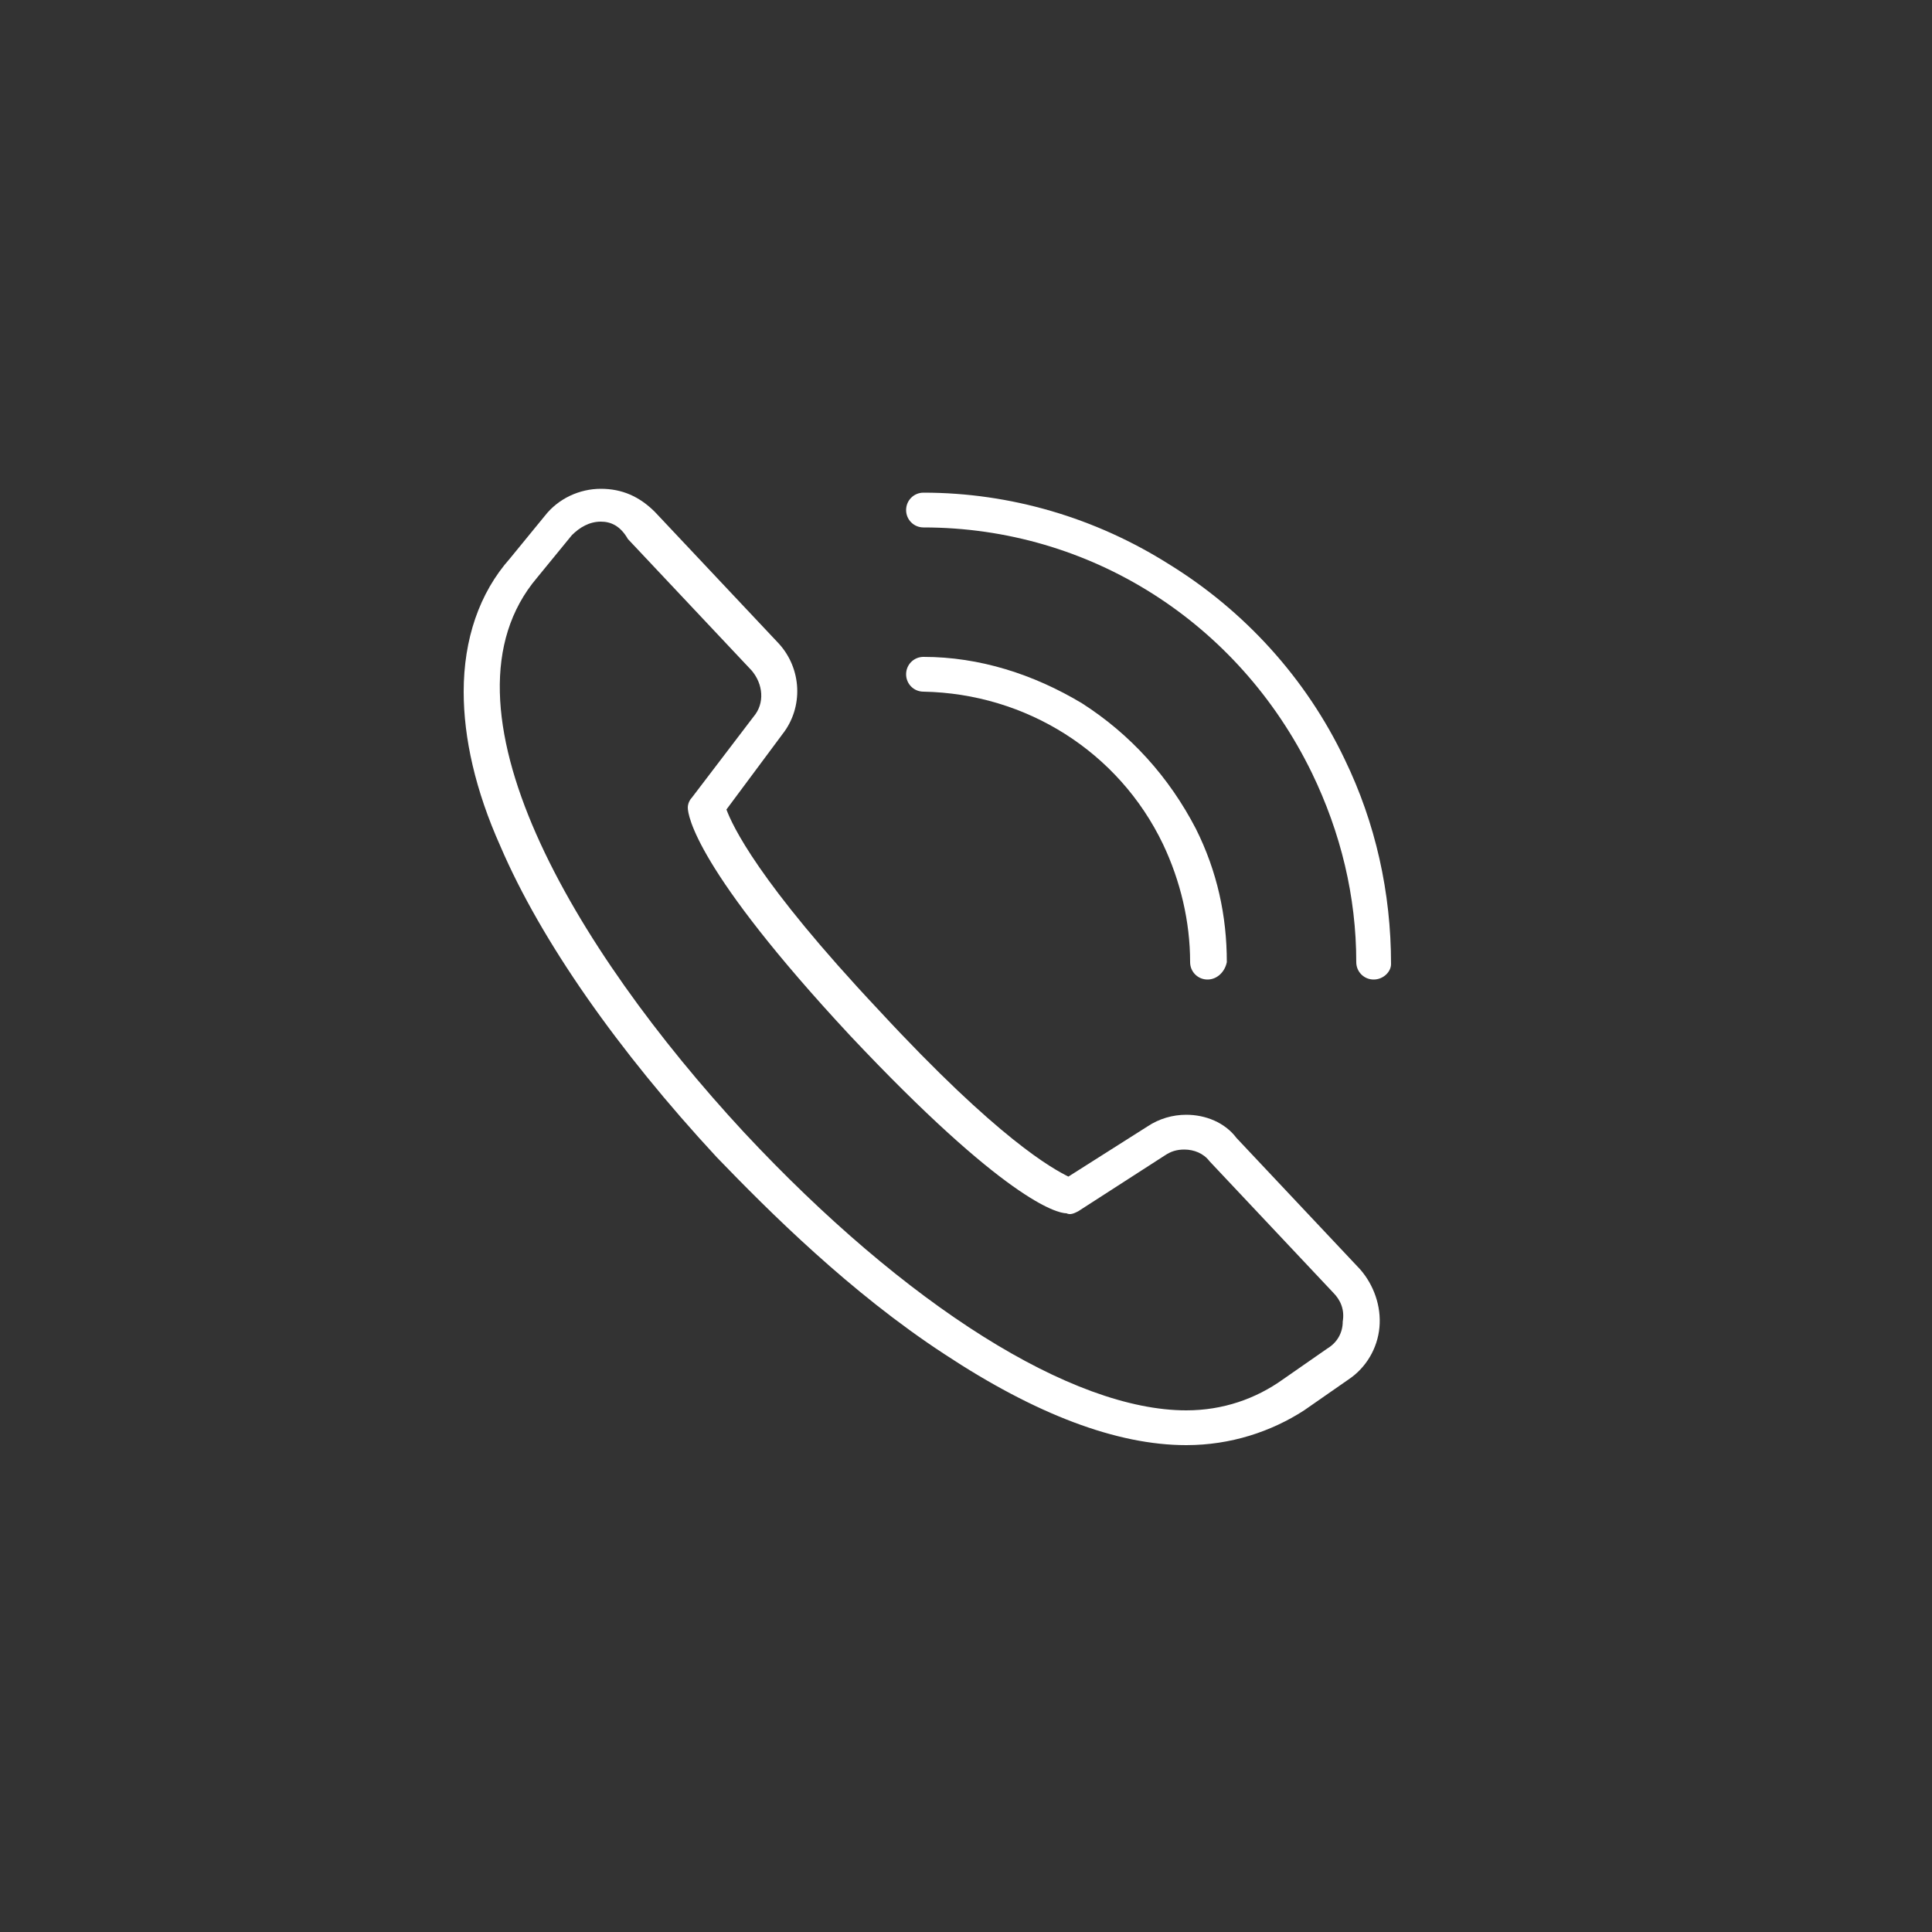 <?xml version="1.0" encoding="UTF-8"?>
<!-- Generator: Adobe Illustrator 21.0.2, SVG Export Plug-In . SVG Version: 6.00 Build 0)  -->
<svg version="1.1" xmlns="http://www.w3.org/2000/svg" xmlns:xlink="http://www.w3.org/1999/xlink" x="0px" y="0px" viewBox="0 0 100 100" style="enable-background:new 0 0 100 100;" xml:space="preserve">
<rect x="0" y="0" width="100" height="100" fill="#333333" stroke="none"/>
<style type="text/css">
	.st0{display:none;}
	.st1{display:inline;fill:#FF6600;}
	.st2{display:inline;}
	.st3{fill:#FFFFFF;}
	.st4{fill:none;stroke:#FFFFFF;stroke-width:2.2;stroke-linecap:round;stroke-linejoin:round;stroke-miterlimit:10;}
	.st5{fill:#FF6600;}
	.st6{display:inline;fill:#FFFFFF;}
</style>
<g id="Ebene_9" class="st0">
	<path class="st1" d="M50,2.5C23.9,2.5,2.5,23.9,2.5,50S23.9,97.5,50,97.5S97.5,76.1,97.5,50S76.1,2.5,50,2.5z"/>
	<path class="st1" d="M281.5,173.2"/>
</g>
<g id="Ebene_8" class="st0">
	<g id="Ebene_2_1_" class="st2">
		<g>
			<g>
				<path class="st3" d="M57.9,27.6v9.8h9.8L57.9,27.6z M31.9,32.2v-6.9c0-0.5,0.5-1,1-1h24c0.5,0,0.7,0,1,0.3L70.5,37      c0.3,0.3,0.3,0.7,0.3,1.2V72c0,0.5-0.5,1-1,1c-12.3,0-24.6,0-37,0l0,0c-0.7,0-1-0.5-1-1v-8.3l2.2-2V71c11.6,0,23.1,0,34.8,0      V39.4H57c-0.5,0-1-0.5-1-1v-12H33.9v8.1L31.9,32.2z"/>
				<path class="st3" d="M59.4,53.1c4.1,0,7.3,3.2,7.3,7.3s-3.2,7.3-7.3,7.3s-7.3-3.2-7.3-7.3C52.1,56.3,55.3,53.1,59.4,53.1      L59.4,53.1z M59.4,55.1c-2.9,0-5.2,2.4-5.2,5.2c0,2.9,2.4,5.2,5.2,5.2c2.9,0,5.2-2.4,5.2-5.2C64.6,57.5,62.3,55.1,59.4,55.1      L59.4,55.1z"/>
			</g>
			<polyline class="st4" points="28,36 39.8,47.9 28,59.8    "/>
		</g>
	</g>
</g>
<g id="Ebene_1" class="st0">
	<g class="st2">
		<path class="st5" d="M54,59.4l0.5,0.7l0.8-0.2c0.2-0.1,0.4-0.1,0.6,0l0.8,0.2l0.5-0.7c0.1-0.2,0.3-0.3,0.5-0.3l0.8-0.3l0-0.9    c0-0.2,0.1-0.4,0.2-0.6l0.5-0.7l-0.5-0.7c-0.1-0.2-0.2-0.4-0.2-0.6l0-0.9l-0.8-0.3c-0.2-0.1-0.4-0.2-0.5-0.3l-0.5-0.7l-0.8,0.2    c-0.2,0.1-0.4,0.1-0.6,0l-0.8-0.2L54,53.8c-0.1,0.2-0.3,0.3-0.5,0.3l-0.8,0.3l0,0.9c0,0.2-0.1,0.4-0.2,0.6L52,56.6l0.5,0.7    c0.1,0.2,0.2,0.4,0.2,0.6l0,0.9l0.8,0.3C53.7,59.1,53.9,59.3,54,59.4z"/>
		<path class="st5" d="M50,2.5C23.9,2.5,2.5,23.9,2.5,50S23.9,97.5,50,97.5S97.5,76.1,97.5,50S76.1,2.5,50,2.5z M47.9,24.4    c1.1,0,2.1,0.9,2.1,2.1s-0.9,2.1-2.1,2.1c-1.1,0-2.1-0.9-2.1-2.1S46.8,24.4,47.9,24.4z M42.5,24.4c1.1,0,2.1,0.9,2.1,2.1    s-0.9,2.1-2.1,2.1s-2.1-0.9-2.1-2.1S41.4,24.4,42.5,24.4z M37.2,24.4c1.1,0,2.1,0.9,2.1,2.1s-0.9,2.1-2.1,2.1s-2.1-0.9-2.1-2.1    S36,24.4,37.2,24.4z M37.2,72.7c-1.1,0-2.1-0.9-2.1-2.1s0.9-2.1,2.1-2.1s2.1,0.9,2.1,2.1S38.3,72.7,37.2,72.7z M39,64.3    c-0.4,0-0.8-0.1-1.2-0.4c-0.9-0.7-1.1-1.8-0.5-2.7L44.9,51H23.2c-1.1,0-2.1-1.4-2.1-2.5c0-1.1,0.9-2.5,2.1-2.5h21.6l-7.6-10.2    c-0.7-0.9-0.5-2.1,0.5-2.8c0.9-0.7,2.2-0.4,2.9,0.5l9.9,13.7c0,0,0,0,0,0c0.1,0.2,0.2,0.3,0.3,0.5c0,0,0,0.1,0,0.1    c0.1,0.2,0.1,0.4,0.1,0.6c0,0.2,0,0.4-0.1,0.6c0,0,0,0.1,0,0.1c-0.1,0.2-0.2,0.4-0.3,0.5c0,0,0,0,0,0l-9.9,13.7    C40.3,64,39.7,64.3,39,64.3z M42.5,72.7c-1.1,0-2.1-0.9-2.1-2.1s0.9-2.1,2.1-2.1s2.1,0.9,2.1,2.1S43.7,72.7,42.5,72.7z M47.9,72.7    c-1.1,0-2.1-0.9-2.1-2.1s0.9-2.1,2.1-2.1c1.1,0,2.1,0.9,2.1,2.1S49.1,72.7,47.9,72.7z M52.5,61l-1.2-0.4c-0.4-0.1-0.7-0.5-0.7-1    l0-1.3l-0.7-1.1c-0.2-0.4-0.2-0.8,0-1.2l0.7-1.1l0-1.3c0-0.4,0.3-0.8,0.7-1l1.2-0.4l0.8-1c0.3-0.3,0.7-0.5,1.1-0.4l1.2,0.4    l1.2-0.4c0.4-0.1,0.9,0,1.1,0.4l0.8,1l1.2,0.4c0.4,0.1,0.7,0.5,0.7,1l0,1.3l0.7,1.1c0.2,0.4,0.2,0.8,0,1.2l-0.7,1.1l0,1.3    c0,0.4-0.3,0.8-0.7,1L58.8,61l-0.3,0.4l1.5,2c0.4,0.5,0.3,1.1-0.2,1.5c-0.2,0.1-0.4,0.2-0.6,0.2c-0.3,0-0.6-0.1-0.8-0.4l-1.8-2.3    c0,0,0-0.1-0.1-0.1L55.7,62l-0.9,0.3c0,0,0,0.1-0.1,0.1L53,64.7c-0.2,0.3-0.5,0.4-0.8,0.4c-0.2,0-0.4-0.1-0.6-0.2    c-0.5-0.3-0.6-1-0.2-1.5l1.5-2L52.5,61z M68,70.6c0,1.1-0.5,2.4-1.7,2.4H53.5c-1.1,0-2.1-0.9-2.1-2c0-1.1,0.9-2,2.1-2H64V29H53.5    c-1.1,0-2.1-1.4-2.1-2.5s0.9-2.5,2.1-2.5h12.8c1.1,0,1.7,1.3,1.7,2.5V70.6z"/>
	</g>
</g>
<g id="Ebene_2" class="st0">
	<g id="Ebene_2_2_" class="st2">
		<g>
			<g>
				<path class="st3" d="M140,27.4v9.8h9.8L140,27.4z M114,32v-6.9c0-0.5,0.5-1,1-1h24c0.5,0,0.7,0,1,0.3l12.7,12.5      c0.3,0.3,0.3,0.7,0.3,1.2v33.8c0,0.5-0.5,1-1,1c-12.3,0-24.6,0-37,0l0,0c-0.7,0-1-0.5-1-1v-8.3l2.2-2v9.3c11.6,0,23.1,0,34.8,0      V39.2h-11.8c-0.5,0-1-0.5-1-1v-12h-22.1v8.1L114,32z"/>
				<path class="st3" d="M141.6,52.9c4.1,0,7.3,3.2,7.3,7.3c0,4.1-3.2,7.3-7.3,7.3s-7.3-3.2-7.3-7.3      C134.3,56.1,137.5,52.9,141.6,52.9L141.6,52.9z M141.6,54.9c-2.9,0-5.2,2.4-5.2,5.2c0,2.9,2.4,5.2,5.2,5.2s5.2-2.4,5.2-5.2      C146.8,57.3,144.4,54.9,141.6,54.9L141.6,54.9z"/>
			</g>
			<polyline class="st4" points="110.2,35.9 122,47.7 110.2,59.7    "/>
		</g>
	</g>
	<path class="st6" d="M65,56c2,0,3.5-0.8,4.8-2.2c1.9-1.7,2.9-4,2.9-6.5c0-4.8-3.9-8.7-8.7-8.7c-0.9,0-1.8,0.1-2.7,0.4   c-0.1,0-0.2,0.1-0.3,0.1c-0.2,0-0.4-0.1-0.6-0.2c-0.3-0.2-0.4-0.5-0.5-0.8c-0.6-5.8-5.4-10.2-11.3-10.2c-6.3,0-11.4,5.1-11.4,11.4   c0,0.7,0.1,1.5,0.2,2.2c0.1,0.3,0,0.8-0.2,1c-0.3,0.3-0.6,0.5-0.8,0.5H34c-3.7,0-6.6,2.9-6.6,6.5c0,3.6,2.9,6.5,6.6,6.5h1v2h-1   c-4.9,0-8.7-3.7-8.7-8.5c0-4.8,3.8-8.5,8.7-8.5h1l0-1c0-0.2,0-0.4,0-0.6l0,0.1c0-7.5,6.1-13.6,13.5-13.6c6.2,0,11.5,4.1,13.1,10   l0.2,0.8l0.9-0.1c0.4,0,0.8-0.1,1.2-0.1c6,0,10.8,4.8,10.8,10.8c0,3-1.2,5.9-3.4,7.9C69.7,57,67,58,65,58V56z"/>
	<path class="st6" d="M57.1,54.2c-0.8-3.2-3.4-5.3-6.9-5.3c-3.5,0-6.3,2.1-7,5.3c-3,0.8-5.2,3.2-5.2,6.4v2.6c0,3.8,3.3,6.8,7.1,6.8   h10.7c3.8,0,6.2-3,6.2-6.8v-2.6C62,57.4,60.1,55,57.1,54.2z M50.1,50.7c2.2,0,4.1,1.3,4.9,3.3h-9.7C46.1,52,47.9,50.7,50.1,50.7z    M60,63.2c0,2.7-1.5,4.8-4.2,4.8H45.1c-2.7,0-5.1-2.1-5.1-4.8v-2.6c0-2.7,2.4-4.6,5.1-4.6h10.7c2.7,0,4.2,1.9,4.2,4.6V63.2z"/>
	<circle class="st6" cx="50" cy="60.6" r="1.6"/>
</g>
<g id="Ebene_10" class="st0">
	<g id="Ebene_7_1_" class="st2">
		<path class="st3" d="M39.8,68.7c-1.6,1.3-3,2-4.1,2.2c-1.4,0.2-2.4-0.5-2.7-1.9c-0.2-0.9,0.2-2.4,0.9-4.3    c3.3-7.9,3.3-12.8-4.7-17.3c-1.9-1.1-3.5-2.4-4.3-3.5c-0.8-1.3-0.9-2.5,0.5-3.3c0.8-0.5,2-0.8,4.1-0.8c2,0,4.1,0,6.1,0    c4.3,0,6.6-0.9,8-5.2l2.2-6.8c0.5-1.6,1.1-2.7,1.7-3.3c0.9-0.9,2.2-0.9,3.1,0.2c0.6,0.6,1.1,1.7,1.6,3.3l2.2,6.8    c1.4,4.4,3.9,5.2,8.2,5.2c2,0,3.9,0,6,0c1.9,0,3.3,0.3,4.1,0.8c1.4,0.8,1.4,2.2,0.5,3.3c-0.8,1.1-2.4,2.4-4.3,3.5    c-7.9,4.6-8,9.4-4.7,17.3c0.8,1.9,1.1,3.3,0.9,4.3c-0.2,1.4-1.3,2-2.7,1.9c-1.1-0.2-2.5-0.8-4.1-2.2c-4.3-3.5-6.9-5.2-9.4-5.2    C46.7,63.5,44,65.2,39.8,68.7L39.8,68.7z M36.3,68.3c0.8-0.2,1.8-0.6,3-1.7c4.4-3.5,7-5.3,9.9-5.3s5.5,1.7,9.9,5.3    c1.2,1.1,2.3,1.5,3,1.7c0.5,0,0.6,0,0.6-0.5c0.2-0.6-0.2-1.7-0.8-3.2c-3.5-8.2-3.2-13.6,5-18.4c1.7-0.9,2.9-2,3.5-2.7    c0.3-0.3,0.5-0.6,0-0.9c-0.5-0.3-1.5-0.5-3-0.6c-1.8,0-3.7,0-5.5,0c-4.9,0-7.8-1.1-9.4-5.9l-1.8-6.2c-0.5-1.2-0.8-2-1.2-2.4    c-0.2-0.3-0.3-0.5-0.6-0.2c-0.5,0.5-0.8,1.2-1.2,2.6l-2.1,6.4c-1.5,4.7-4.4,5.9-9,5.9c-2,0-3.8,0-5.8,0c-1.5,0-2.6,0.3-3,0.6    c-0.5,0.3-0.3,0.5,0,0.9c0.6,0.8,2,1.8,3.5,2.7c8.2,4.9,8.5,10.2,5,18.4c-0.6,1.4-0.8,2.4-0.8,3.2C35.7,68.1,35.8,68.3,36.3,68.3    L36.3,68.3z"/>
	</g>
</g>
<g id="Ebene_11" class="st0">
	<g id="Ebene_3_1_" class="st2">
		<g>
			<g>
				<path class="st3" d="M56.6,27.6v9.7h9.7L56.6,27.6z M32.8,61.4v9.2c11.6,0,23,0,34.5,0V39.3H55.6c-0.5,0-1-0.5-1-1V26.4H32.8v8      V61.4z M30.6,32.1v-6.9c0-0.5,0.5-1,1-1h23.8c0.5,0,0.7,0,1,0.3L69,37c0.3,0.3,0.3,0.7,0.3,1.2v33.5c0,0.5-0.5,1-1,1      c-12.2,0-24.5,0-36.7,0l0,0c-0.7,0-1-0.5-1-1v-8.2C30.6,63.4,30.6,32.1,30.6,32.1z"/>
			</g>
			<path class="st3" d="M39,45.5c-0.5,0-1-0.3-1-1c0-0.5,0.5-1,1-1h22c0.5,0,1,0.5,1,1s-0.3,1-1,1H39z"/>
			<path class="st3" d="M39,52.5c-0.5,0-1-0.3-1-1c0-0.5,0.5-1,1-1h22c0.5,0,1,0.5,1,1c0,0.5-0.3,1-1,1H39z"/>
			<path class="st3" d="M39,59.6c-0.5,0-1-0.5-1-1s0.5-1,1-1h22c0.5,0,1,0.5,1,1s-0.3,1-1,1H39z"/>
			<path class="st3" d="M39,66.6c-0.5,0-1-0.5-1-1s0.5-1,1-1h22c0.5,0,1,0.3,1,1c0,0.5-0.3,1-1,1H39z"/>
		</g>
	</g>
</g>
<g id="Ebene_12" class="st0">
	<g id="Ebene_10_1_" class="st2">
		<path class="st3" d="M56.6,59h9.2v-9.5h-9.2V59z M67.9,68.7c0,2.2-1.9,3.9-3.9,3.9c-9.4,0-18.6,0-27.9,0c-2.2,0-3.9-1.9-3.9-3.9    V28.2c0-2.2,1.9-3.9,3.9-3.9H64c2.2,0,3.9,1.9,3.9,3.9C67.9,41.6,67.9,55.3,67.9,68.7L67.9,68.7z M65.8,61h-9.2v9.5H64    c1,0,1.9-0.9,1.9-1.9L65.8,61z M54.6,70.6V61h-9.2v9.5H54.6z M43.4,70.6V61h-9.2v7.7c0,1,0.9,1.9,1.9,1.9H43.4z M34.2,59h9.2v-9.5    h-9.2V59z M34.2,47.4h9.2v-9.5h-9.2V47.4z M34.2,35.8c10.6,0,21.1,0,31.7,0v-7.5c0-1-0.9-1.9-1.9-1.9H36c-1,0-1.9,0.9-1.9,1.9    V35.8z M65.8,37.9h-9.2v9.5h9.2V37.9z M45.4,47.4h9.2v-9.5h-9.2V47.4z M54.6,49.5h-9.2V59h9.2V49.5z"/>
	</g>
</g>
<g id="Ebene_13" class="st0">
	<path class="st6" d="M49.6,71.8c-6.7,0-13.4-0.9-19.8-2.6c-1.6-0.4-2.4-0.9-2.7-1.7c-0.3-0.7-0.1-1.6,0.7-3.1l3.2-5.9   c0.6-1.2,1-1.3,4.8-2.2c0.9-0.2,2.1-0.5,4-1c0.4-0.1,0.8-0.2,1.2-0.2c0.8,0,1.5,0.3,2.2,1.1l6.3,6.7c0.4,0.4,0.7,0.7,0.9,0.7   c0.2,0,0.5-0.3,0.9-0.7l5.9-6.6c0.6-0.7,1.5-1.1,2.4-1.1c0.3,0,0.7,0,1,0.1c1.2,0.3,2,0.5,2.8,0.7l0.9,0.2c3.8,1,4.4,1.1,5,2.3   l3.2,5.9c0.8,1.5,1,2.4,0.7,3.1c-0.3,0.7-1.2,1.2-2.8,1.6C63.2,71,56.3,71.8,49.6,71.8z M40.8,57.3c-0.1,0-0.3,0-0.6,0.1   c-1.4,0.4-2.9,0.8-4,1c-3,0.8-3.2,0.8-3.4,1.2l-3.3,6.2c-0.3,0.5-0.5,0.9-0.4,1c0.1,0.1,0.5,0.2,1,0.4l0.3,0.2   C36.6,69,43.1,70,49.6,70c0,0,0,0,0,0c6.5,0,13.3-1,20-2.7l0.2-0.1c0.6-0.1,1-0.3,1.1-0.4c0.1-0.1-0.2-0.5-0.4-1l-3.3-6.2   c-0.2-0.3-0.6-0.5-3.4-1.2l-1.5-0.4c-0.8-0.2-1.6-0.4-2.4-0.6c-0.2,0-0.3-0.1-0.4-0.1c-0.3,0-0.6,0.1-0.8,0.4l-5.9,6.7   c-0.9,1-1.7,1.5-2.4,1.5c-0.8,0-1.5-0.4-2.4-1.4l-6.3-6.7C41.1,57.4,41,57.3,40.8,57.3z M49.9,54.8c-1.2,0-2.5-0.4-3.6-1.1   c-1.1-0.7-2.1-1.7-2.9-3c-0.2-0.2-0.2-0.5-0.1-0.8c0.1-0.3,0.2-0.5,0.5-0.7c0.2-0.1,0.4-0.2,0.6-0.2c0.4,0,0.7,0.2,0.9,0.5   c0.6,1,1.4,1.8,2.2,2.4c0.8,0.5,1.6,0.8,2.5,0.8c1.7,0,3.4-1.1,4.6-2.9c1.3-2,2.1-4.7,2.1-7.7c0-2.9-0.7-5.6-2.1-7.6   c-1.3-1.9-2.9-2.9-4.6-2.9c-1.6,0-3.2,0.9-4.4,2.6c-1.3,1.8-2.1,4.3-2.3,7c0,0.6-0.5,1-1.1,1c-0.6,0-1.1-0.5-1.1-1.1   c0.2-3.1,1.1-6,2.7-8.2c1.6-2.3,3.8-3.5,6.1-3.5c2.4,0,4.7,1.4,6.4,3.9c1.6,2.4,2.5,5.5,2.5,8.8c0,3.3-0.9,6.5-2.4,8.8   C54.6,53.4,52.3,54.8,49.9,54.8z M69.5,54c-0.2,0-0.4-0.1-0.6-0.2c-0.2-0.2-0.4-0.4-0.5-0.7c-0.1-0.3,0-0.6,0.1-0.8   c4.8-7.6,4.9-15.5,0.4-24.1c-0.3-0.5-0.1-1.1,0.4-1.4c0.2-0.1,0.3-0.1,0.5-0.1c0.4,0,0.8,0.2,0.9,0.6c4.9,9.2,4.7,18-0.5,26.2   C70.2,53.8,69.8,54,69.5,54z M30.5,54c-0.4,0-0.7-0.2-0.9-0.5c-5.1-8-5.2-16.8-0.5-26.2c0.2-0.4,0.6-0.6,1-0.6c0.2,0,0.3,0,0.5,0.1   c0.5,0.3,0.7,0.9,0.5,1.4c-4.5,8.8-4.3,16.6,0.4,24.1c0.2,0.2,0.2,0.5,0.1,0.8c-0.1,0.3-0.2,0.5-0.5,0.7C30.9,53.9,30.7,54,30.5,54   z M49.9,49.4c-0.1,0-0.2,0-0.3-0.1c-0.7-0.2-1.3-0.4-2-0.7l-0.3-0.1c-5.3-1.6-10.2-3.2-9.6-8.9c0.4-3.4,1.6-6.6,3.3-9.1   c2.2-3.1,5.4-4.8,8.8-4.8c3.7,0,7.2,2.1,9.4,5.6c1.8,2.9,2.9,6.8,2.9,10.5c0,0.6-0.5,1.1-1.1,1.1S60,42.6,60,42.1   c0-3.3-1-6.9-2.6-9.4c-1.9-2.9-4.6-4.6-7.6-4.6c-2.7,0-5.2,1.4-7.1,3.9c-1.6,2.1-2.6,5-2.9,8.1c-0.4,4,3.5,5.2,8.1,6.6   c0.8,0.2,1.6,0.5,2.4,0.8c0.3,0.1,0.5,0.3,0.6,0.5c0.1,0.3,0.1,0.5,0.1,0.8C50.8,49.1,50.4,49.4,49.9,49.4z M34.8,48.7   c-0.4,0-0.7-0.2-0.9-0.5c-3-5-3-10.4-0.1-16.1c0.2-0.4,0.6-0.6,1-0.6c0.2,0,0.3,0,0.5,0.1c0.3,0.1,0.4,0.3,0.5,0.6   c0.1,0.3,0.1,0.6-0.1,0.8c-2.5,5-2.5,9.7,0.1,14.1c0.1,0.2,0.2,0.5,0.1,0.8c-0.1,0.3-0.2,0.5-0.5,0.7C35.2,48.6,35,48.7,34.8,48.7z    M65,48.7c-0.2,0-0.4-0.1-0.6-0.2c-0.2-0.1-0.4-0.4-0.5-0.6c-0.1-0.3,0-0.6,0.1-0.8c2.7-4.3,2.7-8.9,0-14c-0.1-0.3-0.2-0.5-0.1-0.8   c0.1-0.3,0.3-0.5,0.5-0.6c0.1-0.1,0.3-0.1,0.5-0.1c0.4,0,0.8,0.2,0.9,0.6c3,5.7,2.9,11.1-0.1,16.1C65.8,48.5,65.4,48.7,65,48.7z"/>
	<path class="st6" d="M29.3,27.4c0.2-0.4,0.7-0.6,1.2-0.4c0.4,0.2,0.6,0.7,0.4,1.2c-4.2,8.2-4.6,16.3,0.4,24.3   c0.3,0.4,0.1,0.9-0.3,1.2c-0.4,0.3-0.9,0.1-1.2-0.3C24.4,44.9,24.8,36.1,29.3,27.4L29.3,27.4z M70.5,65.4l-3.2-5.9   c-0.2-0.4-0.7-0.5-3.8-1.3c-1.1-0.3-2.4-0.6-3.7-1c-0.6-0.1-1-0.1-1.4,0.4l-5.9,6.7c-1.6,1.8-2.9,1.9-4.6,0l-6.3-6.7   c-0.5-0.5-0.7-0.6-1.4-0.4c-1.4,0.4-2.9,0.8-4,1c-3.1,0.8-3.3,0.9-3.5,1.3l-3.2,5.9c-0.9,1.6-0.9,1.5,0.9,2c13,3.5,26.3,3.2,39.3,0   C71.4,67,71.4,67.1,70.5,65.4L70.5,65.4z M68.8,58.7l3.2,5.9c1.4,2.7,1,3.7-2,4.4c-13.3,3.3-26.9,3.6-40.2,0   c-2.9-0.8-3.4-1.8-2-4.4l3.2-5.9c0.6-1.1,0.9-1.2,4.6-2.1c0.9-0.2,2.1-0.5,4-1c1.3-0.4,2.2-0.2,3.1,0.9l6.3,6.7c1,1,1.1,1,2,0   l5.9-6.6c0.8-1,2-1.2,3.2-0.9c1.7,0.4,2.8,0.7,3.7,1C67.7,57.5,68.2,57.6,68.8,58.7L68.8,58.7z M62,42.1c0,0.5-0.4,0.9-0.9,0.9   c-0.5,0-0.9-0.4-0.9-0.9c0-3.1-0.8-6.7-2.6-9.5c-3.7-5.9-10.9-6.4-15-0.7c-1.7,2.3-2.7,5.3-3,8.1c-0.5,4.1,3.7,5.4,8.2,6.8   c0.8,0.2,1.6,0.5,2.4,0.8c0.5,0.1,0.7,0.6,0.5,1.1c-0.2,0.4-0.6,0.7-1.1,0.5c-0.8-0.3-1.5-0.5-2.3-0.7c-5.2-1.6-10-3.1-9.4-8.7   c0.3-3.1,1.4-6.4,3.3-9c4.9-6.7,13.5-6.2,17.9,0.8C61.1,34.7,62,38.7,62,42.1L62,42.1z M43,41.1c0,0.5-0.4,0.8-0.9,0.8   c-0.5,0-0.8-0.4-0.8-0.9c0.2-3.2,1.2-6,2.6-8.1c3.4-4.8,8.9-4.5,12.2,0.4c1.5,2.2,2.4,5.3,2.4,8.7c0,3.4-0.9,6.5-2.4,8.7   c-2.3,3.4-6.1,5-9.7,2.7c-1.1-0.7-2-1.7-2.8-2.9c-0.3-0.4-0.1-0.9,0.3-1.2c0.4-0.3,0.9-0.1,1.2,0.3c0.6,1,1.4,1.9,2.3,2.4   c2.8,1.8,5.6,0.3,7.4-2.2c1.3-2,2.1-4.7,2.1-7.8c0-3-0.8-5.8-2.1-7.8c-2.6-3.8-6.6-4.1-9.3-0.3C44,35.8,43.2,38.3,43,41.1L43,41.1z    M34,32.2c0.2-0.4,0.7-0.6,1.2-0.4c0.4,0.2,0.6,0.7,0.4,1.2c-2.4,4.8-2.7,9.6,0.1,14.3c0.2,0.4,0.1,0.9-0.3,1.2   c-0.4,0.2-0.9,0.1-1.2-0.3C31,42.9,31.3,37.4,34,32.2L34,32.2z M64.3,33c-0.2-0.4,0-0.9,0.4-1.2c0.4-0.2,0.9-0.1,1.2,0.4   c2.7,5.3,3.1,10.7-0.1,15.9c-0.3,0.4-0.8,0.5-1.2,0.3c-0.4-0.2-0.5-0.8-0.3-1.2C67.1,42.5,66.8,37.7,64.3,33L64.3,33z M69.1,28.2   c-0.2-0.4-0.1-0.9,0.4-1.2c0.4-0.2,0.9-0.1,1.2,0.4c4.6,8.7,4.9,17.5-0.5,26c-0.3,0.4-0.8,0.5-1.2,0.3c-0.4-0.3-0.5-0.8-0.3-1.2   C73.8,44.5,73.5,36.4,69.1,28.2L69.1,28.2z"/>
	<path class="st6" d="M146.5-5.6c0.2-0.4,0.7-0.6,1.2-0.4c0.4,0.2,0.6,0.7,0.4,1.2c-4.2,8.2-4.6,16.3,0.4,24.3   c0.3,0.4,0.1,0.9-0.3,1.2c-0.4,0.3-0.9,0.1-1.2-0.3C141.6,12,142.1,3.2,146.5-5.6L146.5-5.6z M187.7,32.5l-3.2-5.9   c-0.2-0.4-0.7-0.5-3.8-1.3c-1.1-0.3-2.4-0.6-3.7-1c-0.6-0.1-1-0.1-1.4,0.4l-5.9,6.7c-1.6,1.8-2.9,1.9-4.6,0l-6.3-6.7   c-0.5-0.5-0.7-0.6-1.4-0.4c-1.4,0.4-2.9,0.8-4,1c-3.1,0.8-3.3,0.9-3.5,1.3l-3.2,5.9c-0.9,1.6-0.9,1.5,0.9,2c13,3.5,26.3,3.2,39.3,0   C188.7,34,188.6,34.1,187.7,32.5L187.7,32.5z M186.1,25.8l3.2,5.9c1.4,2.7,1,3.7-2,4.4c-13.3,3.3-26.9,3.6-40.2,0   c-2.9-0.8-3.4-1.8-2-4.4l3.2-5.9c0.6-1.1,0.9-1.2,4.6-2.1c0.9-0.2,2.1-0.5,4-1c1.3-0.4,2.2-0.2,3.1,0.9l6.3,6.7c1,1,1.1,1,2,0   l5.9-6.6c0.8-1,2-1.2,3.2-0.9c1.7,0.4,2.8,0.7,3.7,1C184.9,24.5,185.5,24.7,186.1,25.8L186.1,25.8z M179.2,9.1   c0,0.5-0.4,0.9-0.9,0.9c-0.5,0-0.9-0.4-0.9-0.9c0-3.1-0.8-6.7-2.6-9.5c-3.7-5.9-10.9-6.4-15-0.7c-1.7,2.3-2.7,5.3-3,8.1   c-0.5,4.1,3.7,5.4,8.2,6.8c0.8,0.2,1.6,0.5,2.4,0.8c0.5,0.1,0.7,0.6,0.5,1.1c-0.2,0.4-0.6,0.7-1.1,0.5c-0.8-0.3-1.5-0.5-2.3-0.7   c-5.2-1.6-10-3.1-9.4-8.7c0.3-3.1,1.4-6.4,3.3-9c4.9-6.7,13.5-6.2,17.9,0.8C178.3,1.8,179.2,5.7,179.2,9.1L179.2,9.1z M160.3,8.2   c0,0.5-0.4,0.8-0.9,0.8c-0.5,0-0.8-0.4-0.8-0.9c0.2-3.2,1.2-6,2.6-8.1c3.4-4.8,8.9-4.5,12.2,0.4c1.5,2.2,2.4,5.3,2.4,8.7   c0,3.4-0.9,6.5-2.4,8.7c-2.3,3.4-6.1,5-9.7,2.7c-1.1-0.7-2-1.7-2.8-2.9c-0.3-0.4-0.1-0.9,0.3-1.2c0.4-0.3,0.9-0.1,1.2,0.3   c0.6,1,1.4,1.9,2.3,2.4c2.8,1.8,5.6,0.3,7.4-2.2c1.3-2,2.1-4.7,2.1-7.8c0-3-0.8-5.8-2.1-7.8c-2.6-3.8-6.6-4.1-9.3-0.3   C161.3,2.8,160.4,5.3,160.3,8.2L160.3,8.2z M151.2-0.8c0.2-0.4,0.7-0.6,1.2-0.4c0.4,0.2,0.6,0.7,0.4,1.2c-2.4,4.8-2.7,9.6,0.1,14.3   c0.2,0.4,0.1,0.9-0.3,1.2c-0.4,0.2-0.9,0.1-1.2-0.3C148.3,9.9,148.5,4.5,151.2-0.8L151.2-0.8z M181.6,0c-0.2-0.4,0-0.9,0.4-1.2   c0.4-0.2,0.9-0.1,1.2,0.4c2.7,5.3,3.1,10.7-0.1,15.9c-0.3,0.4-0.8,0.5-1.2,0.3c-0.4-0.2-0.5-0.8-0.3-1.2   C184.4,9.5,184.1,4.8,181.6,0L181.6,0z M186.4-4.8c-0.2-0.4-0.1-0.9,0.4-1.2c0.4-0.2,0.9-0.1,1.2,0.4c4.6,8.7,4.9,17.5-0.5,26   c-0.3,0.4-0.8,0.5-1.2,0.3c-0.4-0.3-0.5-0.8-0.3-1.2C191,11.5,190.7,3.4,186.4-4.8L186.4-4.8z"/>
</g>
<g id="Ebene_14" class="st0">
	<g class="st2">
		<path class="st3" d="M77.5,42.3l-23.1,0c-0.9-2.7-2.5-5.1-4.5-7.1c-7.3-7.3-19.2-7.3-26.5,0c-7.3,7.3-7.3,19.1,0,26.5    c7.3,7.3,19.2,7.5,26.5,0.2c2-2,3.5-4.9,4.4-6.9H66v0.8c0,8.7,12.4,8.3,12.4,0.1l0-1.3C85.9,53.5,85.3,42.3,77.5,42.3z M76.6,53    l0,2l0,1.1C76.7,62,68,62,68,56v-1v-2h-2H54.9l-1.8-0.1c-0.7,2.8-2.2,5.3-4.4,7.5c-6.6,6.6-17.3,6.6-23.9-0.1    c-6.6-6.6-6.6-17.3,0-23.9c6.6-6.6,17.3-6.6,23.9,0c2.2,2.2,3.6,4.9,4.4,7.7l1.9,0l22.6,0c5.6,0,6,7.7,1,8.6L76.6,53z"/>
		<path class="st3" d="M29.6,41.3c-3.9,3.9-3.9,10.3,0,14.2c3.9,3.9,10.3,3.9,14.2,0c3.9-3.9,3.9-10.3,0-14.2    C39.8,37.4,33.5,37.4,29.6,41.3z M42.5,54.3c-3.2,3.2-8.4,3.2-11.6,0c-3.2-3.2-3.2-8.4,0-11.6c3.2-3.2,8.4-3.2,11.6,0    c1,1,1.7,2.2,2.1,3.5C45.4,49.1,44.6,52.1,42.5,54.3z"/>
	</g>
	<path class="st6" d="M163.3,49c-0.8-3.2-3.3-5.3-6.8-5.3c-3.5,0-6.4,2.1-7.2,5.3c-3,0.8-5.3,3.2-5.3,6.4V58c0,3.8,3.6,7,7.4,7h10.7   c3.8,0,5.9-3.2,5.9-7v-2.6C168,52.2,166.3,49.8,163.3,49z M156.5,45.7c2.2,0,4.1,1.3,4.9,3.3h-9.7C152.4,47,154.3,45.7,156.5,45.7z    M166,58c0,2.7-1.2,5-3.9,5h-10.7c-2.7,0-5.4-2.3-5.4-5v-2.6c0-2.7,2.7-4.4,5.4-4.4h10.7c2.7,0,3.9,1.7,3.9,4.4V58z"/>
	<circle class="st6" cx="156.3" cy="55.5" r="1.6"/>
</g>
<g id="Ebene_15">
	<g id="_x39_">
		<g>
			<path class="st3" d="M62.5,50.7L62.5,50.7c-0.5,0-0.9-0.4-0.9-0.9c0-2.1-0.5-4.2-1.4-6.1c-2.3-4.8-7.1-7.8-12.4-7.9     c-0.5,0-0.9-0.4-0.9-0.9c0-0.5,0.4-0.9,0.9-0.9c0,0,0,0,0,0c2.9,0,5.7,0.9,8.2,2.4c2.5,1.6,4.5,3.8,5.9,6.5     c1.1,2.2,1.6,4.5,1.6,6.9C63.4,50.3,63,50.7,62.5,50.7z"/>
		</g>
		<g>
			<path class="st3" d="M71.1,50.7L71.1,50.7c-0.5,0-0.9-0.4-0.9-0.9c0-3.4-0.8-6.7-2.3-9.8c-3.8-7.8-11.5-12.7-20.1-12.7     c-0.5,0-0.9-0.4-0.9-0.9c0-0.5,0.4-0.9,0.9-0.9c0,0,0,0,0,0c4.5,0,8.9,1.3,12.7,3.7c3.9,2.4,7.1,5.9,9.1,10.1     c1.6,3.3,2.4,6.9,2.4,10.6C72,50.3,71.6,50.7,71.1,50.7z"/>
		</g>
		<g>
			<path class="st3" d="M61.4,74.8c-3.6,0-7.8-1.6-12.5-4.7c-4.9-3.2-9.1-7.4-11.8-10.2c-5.1-5.5-9.1-11.2-11.2-16.1     c-1.3-2.9-1.9-5.6-1.9-8c0-2.7,0.8-5.1,2.4-6.9l1.8-2.2c0.7-0.9,1.8-1.4,2.9-1.4c1.1,0,2,0.4,2.8,1.2l6.4,6.8     c1.2,1.3,1.3,3.3,0.2,4.7l-2.9,3.9c0.3,0.8,1.6,3.7,7.9,10.4c6.2,6.7,9,8.2,9.8,8.6l4.1-2.6c0.6-0.4,1.3-0.6,2-0.6     c1,0,2,0.4,2.6,1.2l6.4,6.8c0.7,0.8,1.1,1.9,1,3c-0.1,1.1-0.7,2.1-1.6,2.7l-2.3,1.6C65.8,74.1,63.7,74.8,61.4,74.8z M31.1,27     c-0.6,0-1.1,0.3-1.5,0.7l-1.8,2.2c0,0,0,0,0,0c-5.6,6.6,1.9,19.2,10.7,28.7c8.4,9,17,14.4,22.9,14.4c1.9,0,3.6-0.6,5-1.6     c0,0,0,0,0,0l2.3-1.6c0.5-0.3,0.8-0.8,0.8-1.4c0.1-0.6-0.1-1.1-0.5-1.5l-6.4-6.8c-0.3-0.4-0.8-0.6-1.3-0.6c-0.4,0-0.7,0.1-1,0.3     c0,0,0,0,0,0l-4.5,2.9c-0.2,0.1-0.4,0.2-0.6,0.1c-0.5,0-3.2-0.7-11.2-9.2c-8-8.6-8.4-11.4-8.4-11.8c0-0.2,0.1-0.4,0.2-0.5     l3.2-4.2c0,0,0,0,0,0c0.6-0.7,0.5-1.7-0.1-2.4l-6.4-6.8C32.1,27.2,31.6,27,31.1,27z"/>
		</g>
	</g>
</g>
<g id="Ebene_16">
</g>
<g id="Ebene_3" class="st0">
	<g class="st2">
		<rect x="29" y="44" class="st5" width="6" height="24"/>
		<rect x="64" y="28" class="st5" width="7" height="40"/>
		<rect x="46" y="53" class="st5" width="7" height="15"/>
		<path class="st5" d="M50,2.5C23.9,2.5,2.5,23.9,2.5,50S23.9,97.5,50,97.5S97.5,76.1,97.5,50S76.1,2.5,50,2.5z M40,70    c0,1.1-0.9,2-2,2H27c-1.1,0-2-0.9-2-2V42c0-1.1,0.9-2,2-2h11c1.1,0,2,0.9,2,2V70z M57,70c0,1.1-0.9,2-2,2H44c-1.1,0-2-0.9-2-2V51    c0-1.1,0.9-2,2-2h11c1.1,0,2,0.9,2,2V70z M75,69c0,1.1-0.9,2-2,2H62c-1.1,0-2-0.9-2-2V26c0-1.1,0.9-2,2-2h11c1.1,0,2,0.9,2,2V69z"/>
	</g>
</g>
<g id="Ebene_4" class="st0">
	<g class="st2">
		<path class="st5" d="M56,28.6V44h15.4C70.9,36,64,29.1,56,28.6z"/>
		<path class="st5" d="M46,51.2V28.4c-10,1.8-17.6,10.7-17.6,21.2C28.4,61.5,38.1,71,50,71c10.5,0,19.5-7,21.3-18H48.5    C47.2,53,46,52.4,46,51.2z"/>
		<path class="st5" d="M50,2.5C23.9,2.5,2.5,23.9,2.5,50S23.9,97.5,50,97.5S97.5,76.1,97.5,50S76.1,2.5,50,2.5z M54,27.5    c0-0.6,0.4-1.1,1-1.1c10.4,0,18.8,8.3,18.8,18.7c0,0.6-0.6,0.9-1.2,0.9H54.8c-0.6,0-0.8-0.2-0.8-0.8V27.5z M50,75.5    c-14.3,0-25.9-11.6-25.9-25.9c0-13.6,10.6-25,24.2-25.9c0.6,0,1.4,0.2,1.8,0.6c0.4,0.4,0.9,1,0.9,1.6V49h22.7    c0.6,0,1.2,0.2,1.6,0.7c0.4,0.4,0.6,1,0.6,1.6C75,64.9,63.6,75.5,50,75.5z"/>
	</g>
</g>
<g id="Ebene_5" class="st0">
	<g class="st2">
		<path class="st5" d="M50,2.5C23.9,2.5,2.5,23.9,2.5,50S23.9,97.5,50,97.5S97.5,76.1,97.5,50S76.1,2.5,50,2.5z M74,72    c0,1.1-0.9,2-2,2H28c-1.1,0-2-0.9-2-2V28c0-1.1,0.9-2,2-2h44c1.1,0,2,0.9,2,2V72z"/>
		<path class="st5" d="M30,70h40V30H30V70z M45.7,60.8c0.4,0.4,0.4,1,0,1.4c-0.2,0.2-0.5,0.3-0.7,0.3c-0.3,0-0.5-0.1-0.7-0.3    l-2.1-2.1l-2.1,2.1c-0.2,0.2-0.5,0.3-0.7,0.3c-0.3,0-0.5-0.1-0.7-0.3c-0.4-0.4-0.4-1,0-1.4l2.1-2.1l-2.1-2.1c-0.4-0.4-0.4-1,0-1.4    c0.4-0.4,1-0.4,1.4,0l2.1,2.1l2.1-2.1c0.4-0.4,1-0.4,1.4,0c0.4,0.4,0.4,1,0,1.4l-2.1,2.1L45.7,60.8z M53.8,40h8c0.6,0,1,0.4,1,1    c0,0.6-0.4,1-1,1h-8c-0.6,0-1-0.4-1-1C52.8,40.4,53.3,40,53.8,40z M53.8,56h8c0.6,0,1,0.4,1,1c0,0.6-0.4,1-1,1h-8    c-0.6,0-1-0.4-1-1C52.8,56.4,53.3,56,53.8,56z M53.8,60h8c0.6,0,1,0.4,1,1c0,0.6-0.4,1-1,1h-8c-0.6,0-1-0.4-1-1    C52.8,60.4,53.3,60,53.8,60z M38.2,40H41v-2.9c0-0.6,0.4-1,1-1c0.6,0,1,0.4,1,1V40h3.2c0.6,0,1,0.4,1,1c0,0.6-0.4,1-1,1H43v3.1    c0,0.6-0.4,1-1,1c-0.6,0-1-0.4-1-1V42h-2.8c-0.6,0-1-0.4-1-1C37.2,40.4,37.6,40,38.2,40z"/>
	</g>
</g>
<g id="Ebene_6" class="st0">
	<g class="st2">
		<path class="st5" d="M58.1,47.7L56.3,48h0c-1.5,0-2.8-0.3-3.8-1.3C52,46.1,51.6,45,51.4,45h-2.9c-0.2,0-0.5,0.7-1,1.2    c-1,1-2.3,1.7-3.8,1.8l-1.8,0h0c-1,0-2-0.6-2.8-1.1c2.2,7.3,6.1,11.4,10.9,11.4c4.8,0,8.7-4.2,10.9-11.6    C60.1,47.2,59.1,47.6,58.1,47.7z"/>
		<path class="st5" d="M39.1,41.7l0,0.8c0,0.6,0.2,1.3,0.7,1.7c0.5,0.6,1.4,0.9,2.2,0.9l1.7,0c0.9,0,1.7-0.4,2.3-1    c0.4-0.5,0.6-1,0.6-1.6l0-0.8C44.1,41.1,41.5,41,39.1,41.7z"/>
		<path class="st5" d="M62.1,39.9c0-0.4,0-0.8,0-1.1c-0.3-0.2-0.7-0.7-0.9-2.1c-0.2-1.2-0.1-2.3-0.2-3.5c-1.2-1-3-2.1-5.2-2.1    c0,0,0,0-0.1,0c-1.2,0-2.2,0.4-3.2,1c-0.4,0.3-1.6,0.2-2.7,0.2c-1.1,0-2.2,0.2-2.7-0.1c-1-0.6-2.1-1.1-3.2-1.1c0,0,0,0-0.1,0    c-2,0-3.7,0.8-4.9,1.8c-0.1,0.3-0.3,0.4-0.4,0.7c0,1.1,0,2.1-0.1,3.2c-0.1,1.1-0.4,1.6-0.7,1.9c0,0.4,0,0.8,0,1.2    c3.2-1,6.8-1,10,0.1l0.6,0.2l0.1,0.6c0.1,0.3,0.1,0.8,0.1,1l0,0.2h2.6l0-0.3c0-0.3,0.1-0.7,0.1-0.9l0.1-0.7l0.6-0.2    C55.4,38.8,58.9,38.8,62.1,39.9z"/>
		<path class="st5" d="M56.3,45.2l1.7,0c0.9,0,1.7-0.4,2.3-1c0.4-0.5,0.6-1,0.6-1.6c0-0.3,0-0.5,0-0.8c-2.4-0.7-5-0.7-7.4-0.1l0,0.8    c0,0.7,0.2,1.3,0.7,1.8C54.7,44.8,55.5,45.2,56.3,45.2z"/>
		<path class="st5" d="M50,2.5C23.9,2.5,2.5,23.9,2.5,50c0,26.1,21.4,47.5,47.5,47.5c26.1,0,47.5-21.4,47.5-47.5S76.1,2.5,50,2.5z     M41,63.1c-6,0-11.3,4.9-11.3,10.9h-4.4c0-8,7.7-15.3,15.7-15.3V63.1z M50,60.4c-4.8,0-8.9-3.4-11.5-9.3c-0.1,0.5-0.4,0.8-0.6,0.9    c-0.1,0-0.1,0-0.2,0c-0.8,0-1.8-1.5-2.5-4.2c-0.8-2.9-0.7-5.8,0.4-6.1c0.1,0,0.2,0,0.2,0c0,0,0.1,0,0.1,0    c-0.7-5.2,0.4-10,3.1-13.6c0.3-0.6,0.8-1.1,1.4-1.6c0,0,0,0,0.1-0.1c1-1.2,2.2-2.2,3.8-2.6c1.9-0.9,3.9-1.3,6-1.2    c0.1,0,0.4,0,0.6,0c2,0,3.9,0.5,5.7,1.4c0.8,0.3,1.5,0.8,2.2,1.4c0.8,0.6,1.5,1.3,2.1,2.1c3.1,3.7,4.3,8.7,3.6,14.2    c0,0,0.1,0,0.1,0c0.1,0,0.2,0,0.2,0c1.1,0.3,1.2,3.2,0.4,6.1c-0.8,2.7-1.8,4.2-2.5,4.2c-0.1,0-0.1,0-0.2,0    c-0.3-0.1-0.5-0.4-0.6-0.9C58.9,57,54.8,60.4,50,60.4z M70.3,74c0-6-4.3-10.9-11.3-10.9v-4.4c9,0,15.7,7.3,15.7,15.3H70.3z"/>
	</g>
</g>
<g id="Ebene_7" class="st0">
	<g class="st2">
		<path class="st5" d="M74,46H48.8c-1.1,0-2.8-1.2-2.8-2.3v-0.2c0-2.3-0.5-4.4-2-6c-1.6-1.6-3.5-2.5-5.8-2.5c-2.3,0-4.3,0.9-5.9,2.5    c-1.6,1.6-2.4,3.7-2.4,6l0,9.2c0,2.3,0.9,4.4,2.5,6c1.6,1.6,3.8,2.5,6.1,2.5c4.7,0,8.5-3.8,8.5-8.5v-0.7c0-0.5,0.1-1,0.5-1.4    c0.4-0.4,0.8-0.6,1.3-0.6l13.3,0c1,0,1.9,0.9,1.9,1.9V54c0,0.6,0.6,1.2,1.3,1.2c0.3,0,0.7-0.1,0.9-0.4c0.2-0.2,0.4-0.5,0.4-0.9    l0-2.1c0-1.1,0.7-1.9,1.7-1.9c1.1,0,1.8,0.9,1.8,1.9v2.4c0,0.3,0.4,0.6,0.5,0.7c0.1,0.1,0.3,0.3,0.6,0.3c0.5,0,0.9-0.4,0.9-1v-2.4    c0-1,1-1.9,2-1.9c1.1-0.1,2.1-0.8,2.1-2C76.1,46.8,75.2,46,74,46z M38.4,57.2c-1.2,0-2.3-0.5-3.2-1.3c-0.9-0.9-1.3-2-1.3-3.2v-9.2    c0-2.5,2-4.6,4.5-4.6c2.5,0,4.5,2.1,4.5,4.6l0,9.2C43,55.2,40.9,57.2,38.4,57.2z"/>
		<path class="st5" d="M38.9,43c-0.1-0.1-0.1-0.2-0.4-0.2c-0.4,0-0.6,0.3-0.6,0.7v9.2c0,0.5,0,0.7,0.6,0.7c0.4,0,0.6-0.3,0.6-0.7    l0-9.2C39.2,43.2,39,43,38.9,43z"/>
		<path class="st5" d="M50,2.5C23.9,2.5,2.5,23.9,2.5,50c0,26.1,21.4,47.5,47.5,47.5c26.1,0,47.5-21.4,47.5-47.5    C97.5,23.9,76.1,2.5,50,2.5z M76,53.4v0.9c0,2.7-2.1,4.8-4.7,4.8c-1.1,0-2.1-0.4-3-1.1c-0.9,0.7-2,1-3.1,1c-2.7,0-5.2-2.4-5.2-5.1    v-0.2l-9.4,0C49.9,60.1,44.7,65,38.3,65c-3.3,0-6.4-1.3-8.7-3.6c-2.3-2.3-3.6-5.4-3.6-8.7l0-9.2c0-3.3,1.3-6.4,3.6-8.7    c2.3-2.3,5.4-3.6,8.7-3.6c3.3,0,6.4,1.9,8.7,4.2c1.9,1.9,3.1,4.6,3.5,7.6H74c3.2,0,5.9,2.2,5.9,5.4C80,51,78,52.6,76,53.4z"/>
	</g>
</g>
</svg>